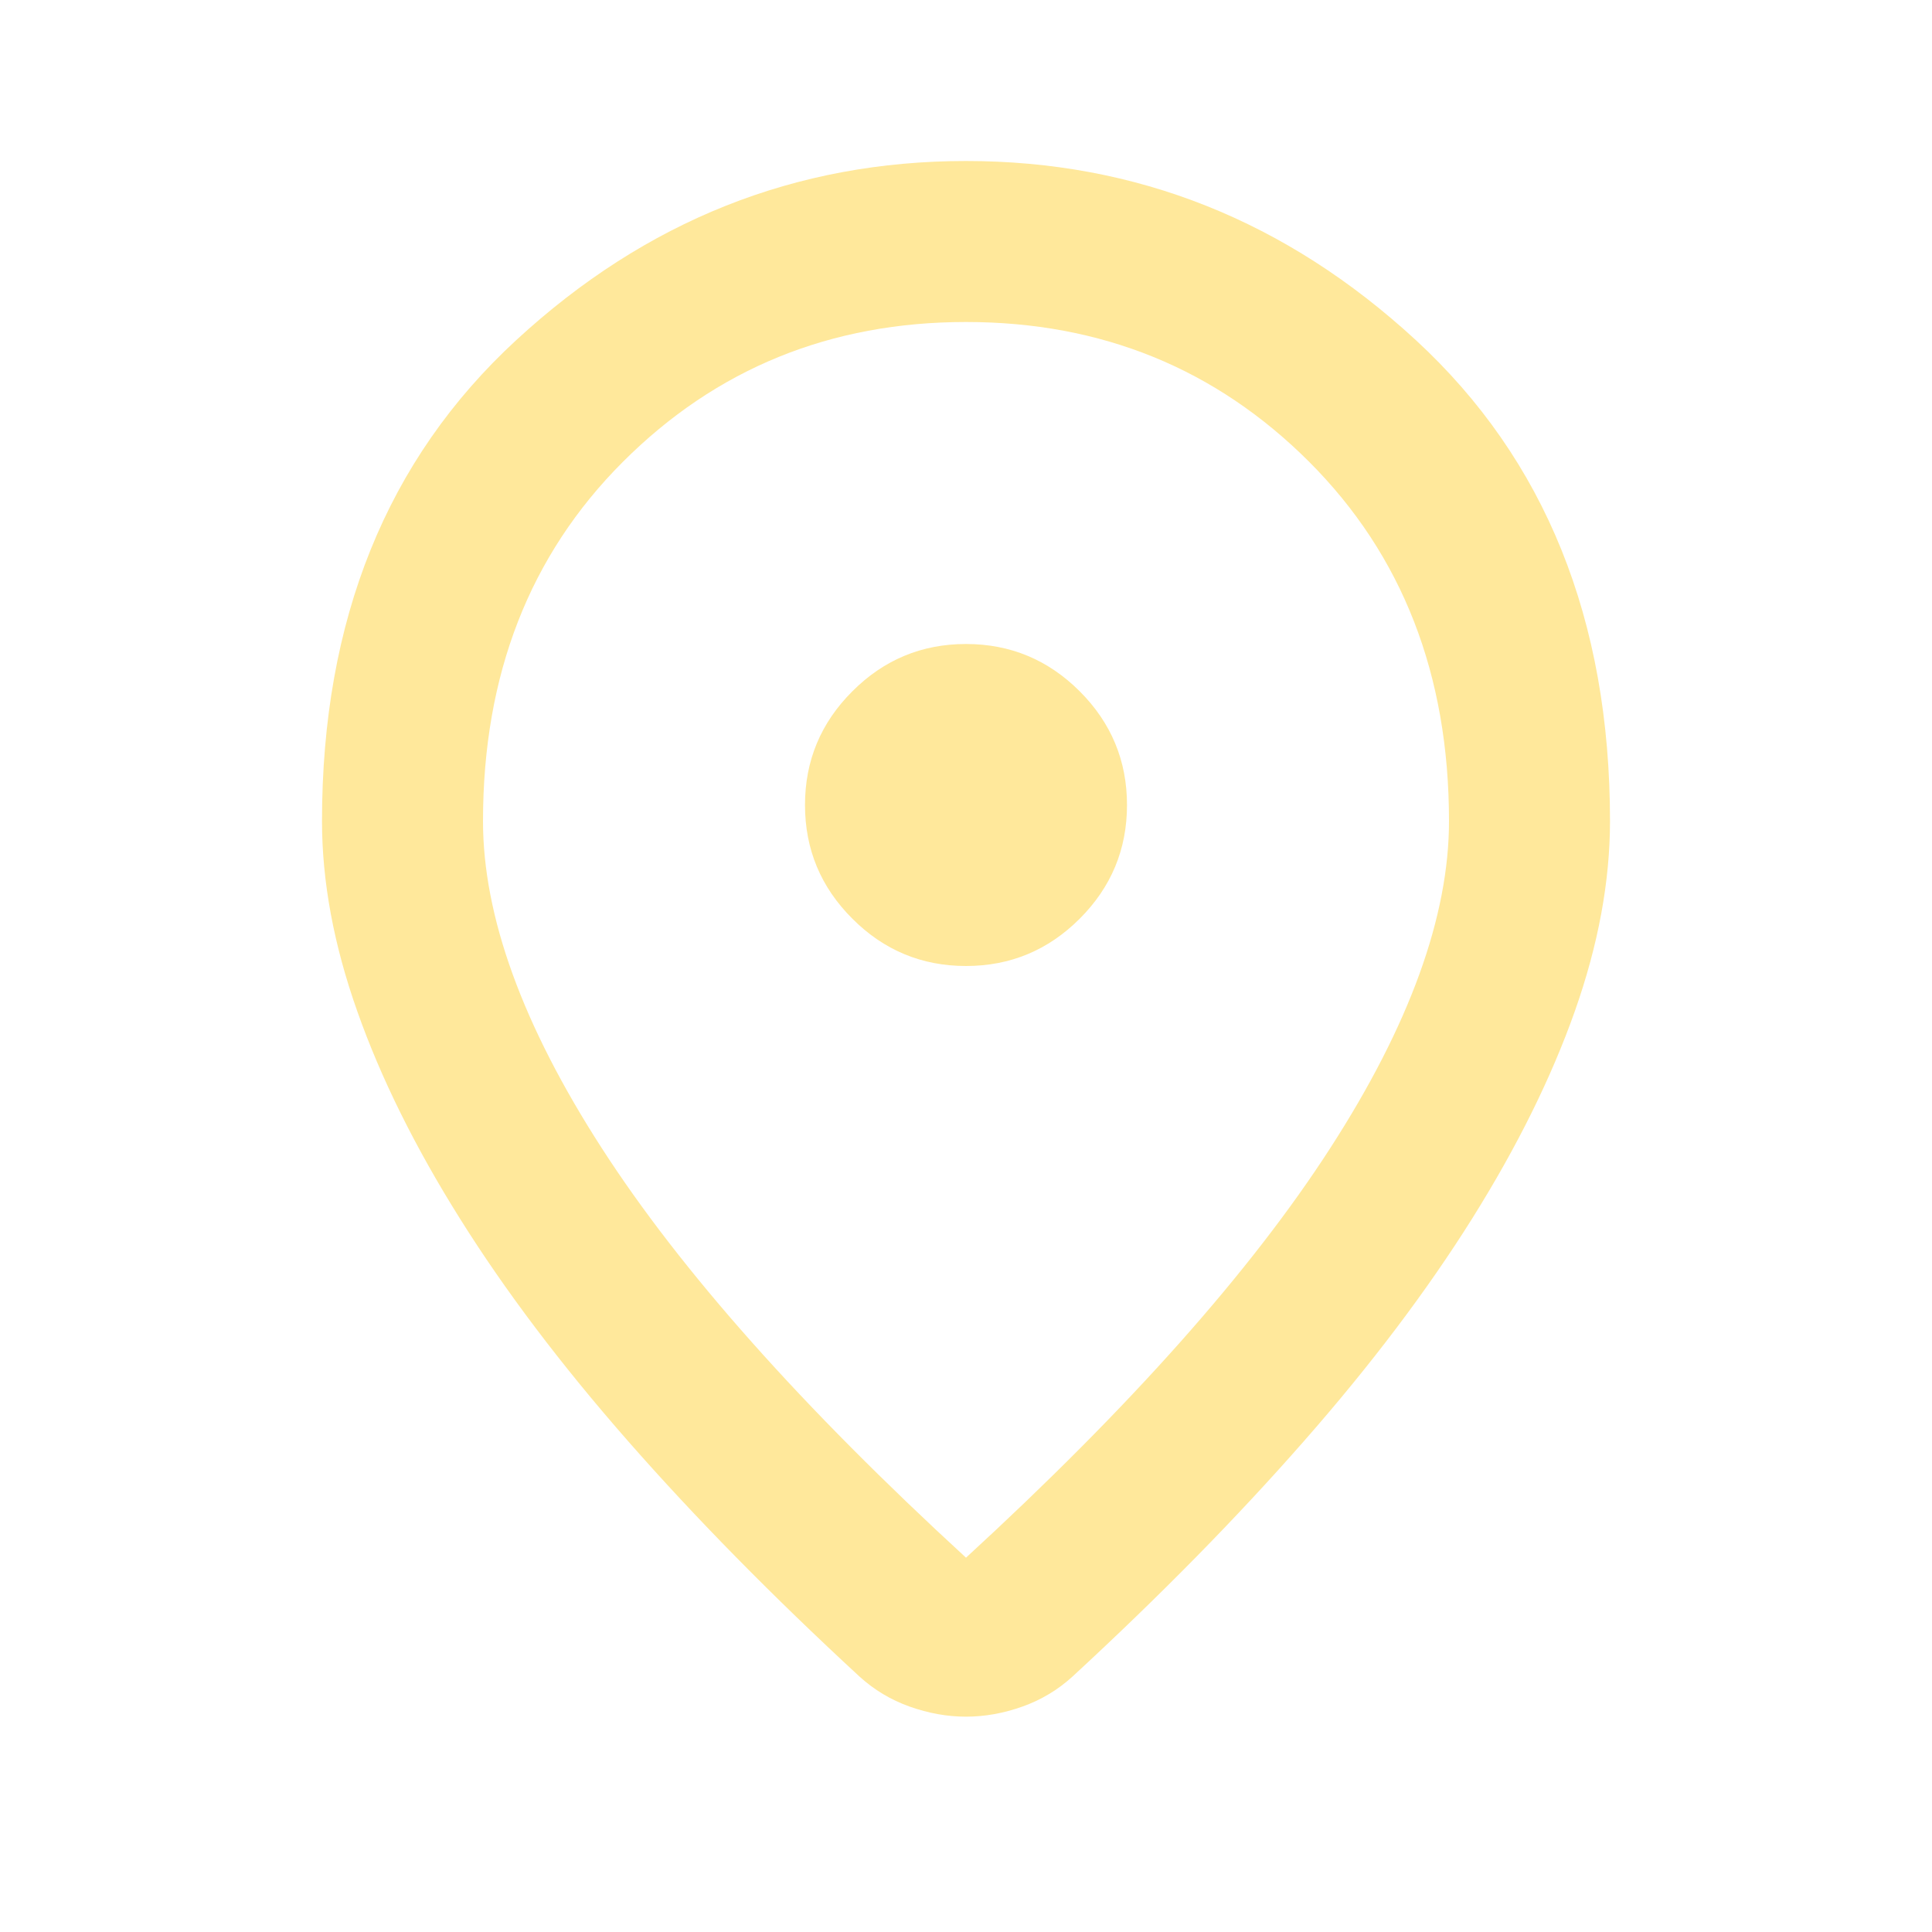<svg width="24" height="24" viewBox="0 0 24 24" fill="none" xmlns="http://www.w3.org/2000/svg">
<g id="Icon">
<path id="Vector" d="M12 19.35C14.034 17.483 15.542 15.787 16.525 14.262C17.509 12.738 18 11.383 18 10.2C18 8.383 17.421 6.896 16.263 5.737C15.104 4.579 13.684 4 12 4C10.317 4 8.896 4.579 7.738 5.737C6.579 6.896 6 8.383 6 10.2C6 11.383 6.492 12.738 7.475 14.262C8.458 15.787 9.967 17.483 12 19.35ZM12 21.325C11.767 21.325 11.534 21.283 11.3 21.2C11.067 21.117 10.858 20.992 10.675 20.825C9.592 19.825 8.633 18.85 7.8 17.9C6.967 16.95 6.271 16.029 5.713 15.137C5.154 14.246 4.729 13.387 4.438 12.562C4.146 11.738 4 10.95 4 10.2C4 7.7 4.804 5.708 6.413 4.225C8.021 2.742 9.883 2 12 2C14.117 2 15.979 2.742 17.588 4.225C19.196 5.708 20 7.7 20 10.2C20 10.95 19.854 11.738 19.563 12.562C19.271 13.387 18.846 14.246 18.288 15.137C17.729 16.029 17.034 16.95 16.2 17.9C15.367 18.85 14.409 19.825 13.325 20.825C13.142 20.992 12.934 21.117 12.7 21.2C12.467 21.283 12.233 21.325 12 21.325ZM12 12C12.55 12 13.021 11.804 13.413 11.412C13.804 11.021 14 10.55 14 10C14 9.45 13.804 8.979 13.413 8.588C13.021 8.196 12.55 8 12 8C11.45 8 10.979 8.196 10.588 8.588C10.196 8.979 10 9.45 10 10C10 10.55 10.196 11.021 10.588 11.412C10.979 11.804 11.45 12 12 12Z" fill="#FFE89B"/>
</g>
</svg>
